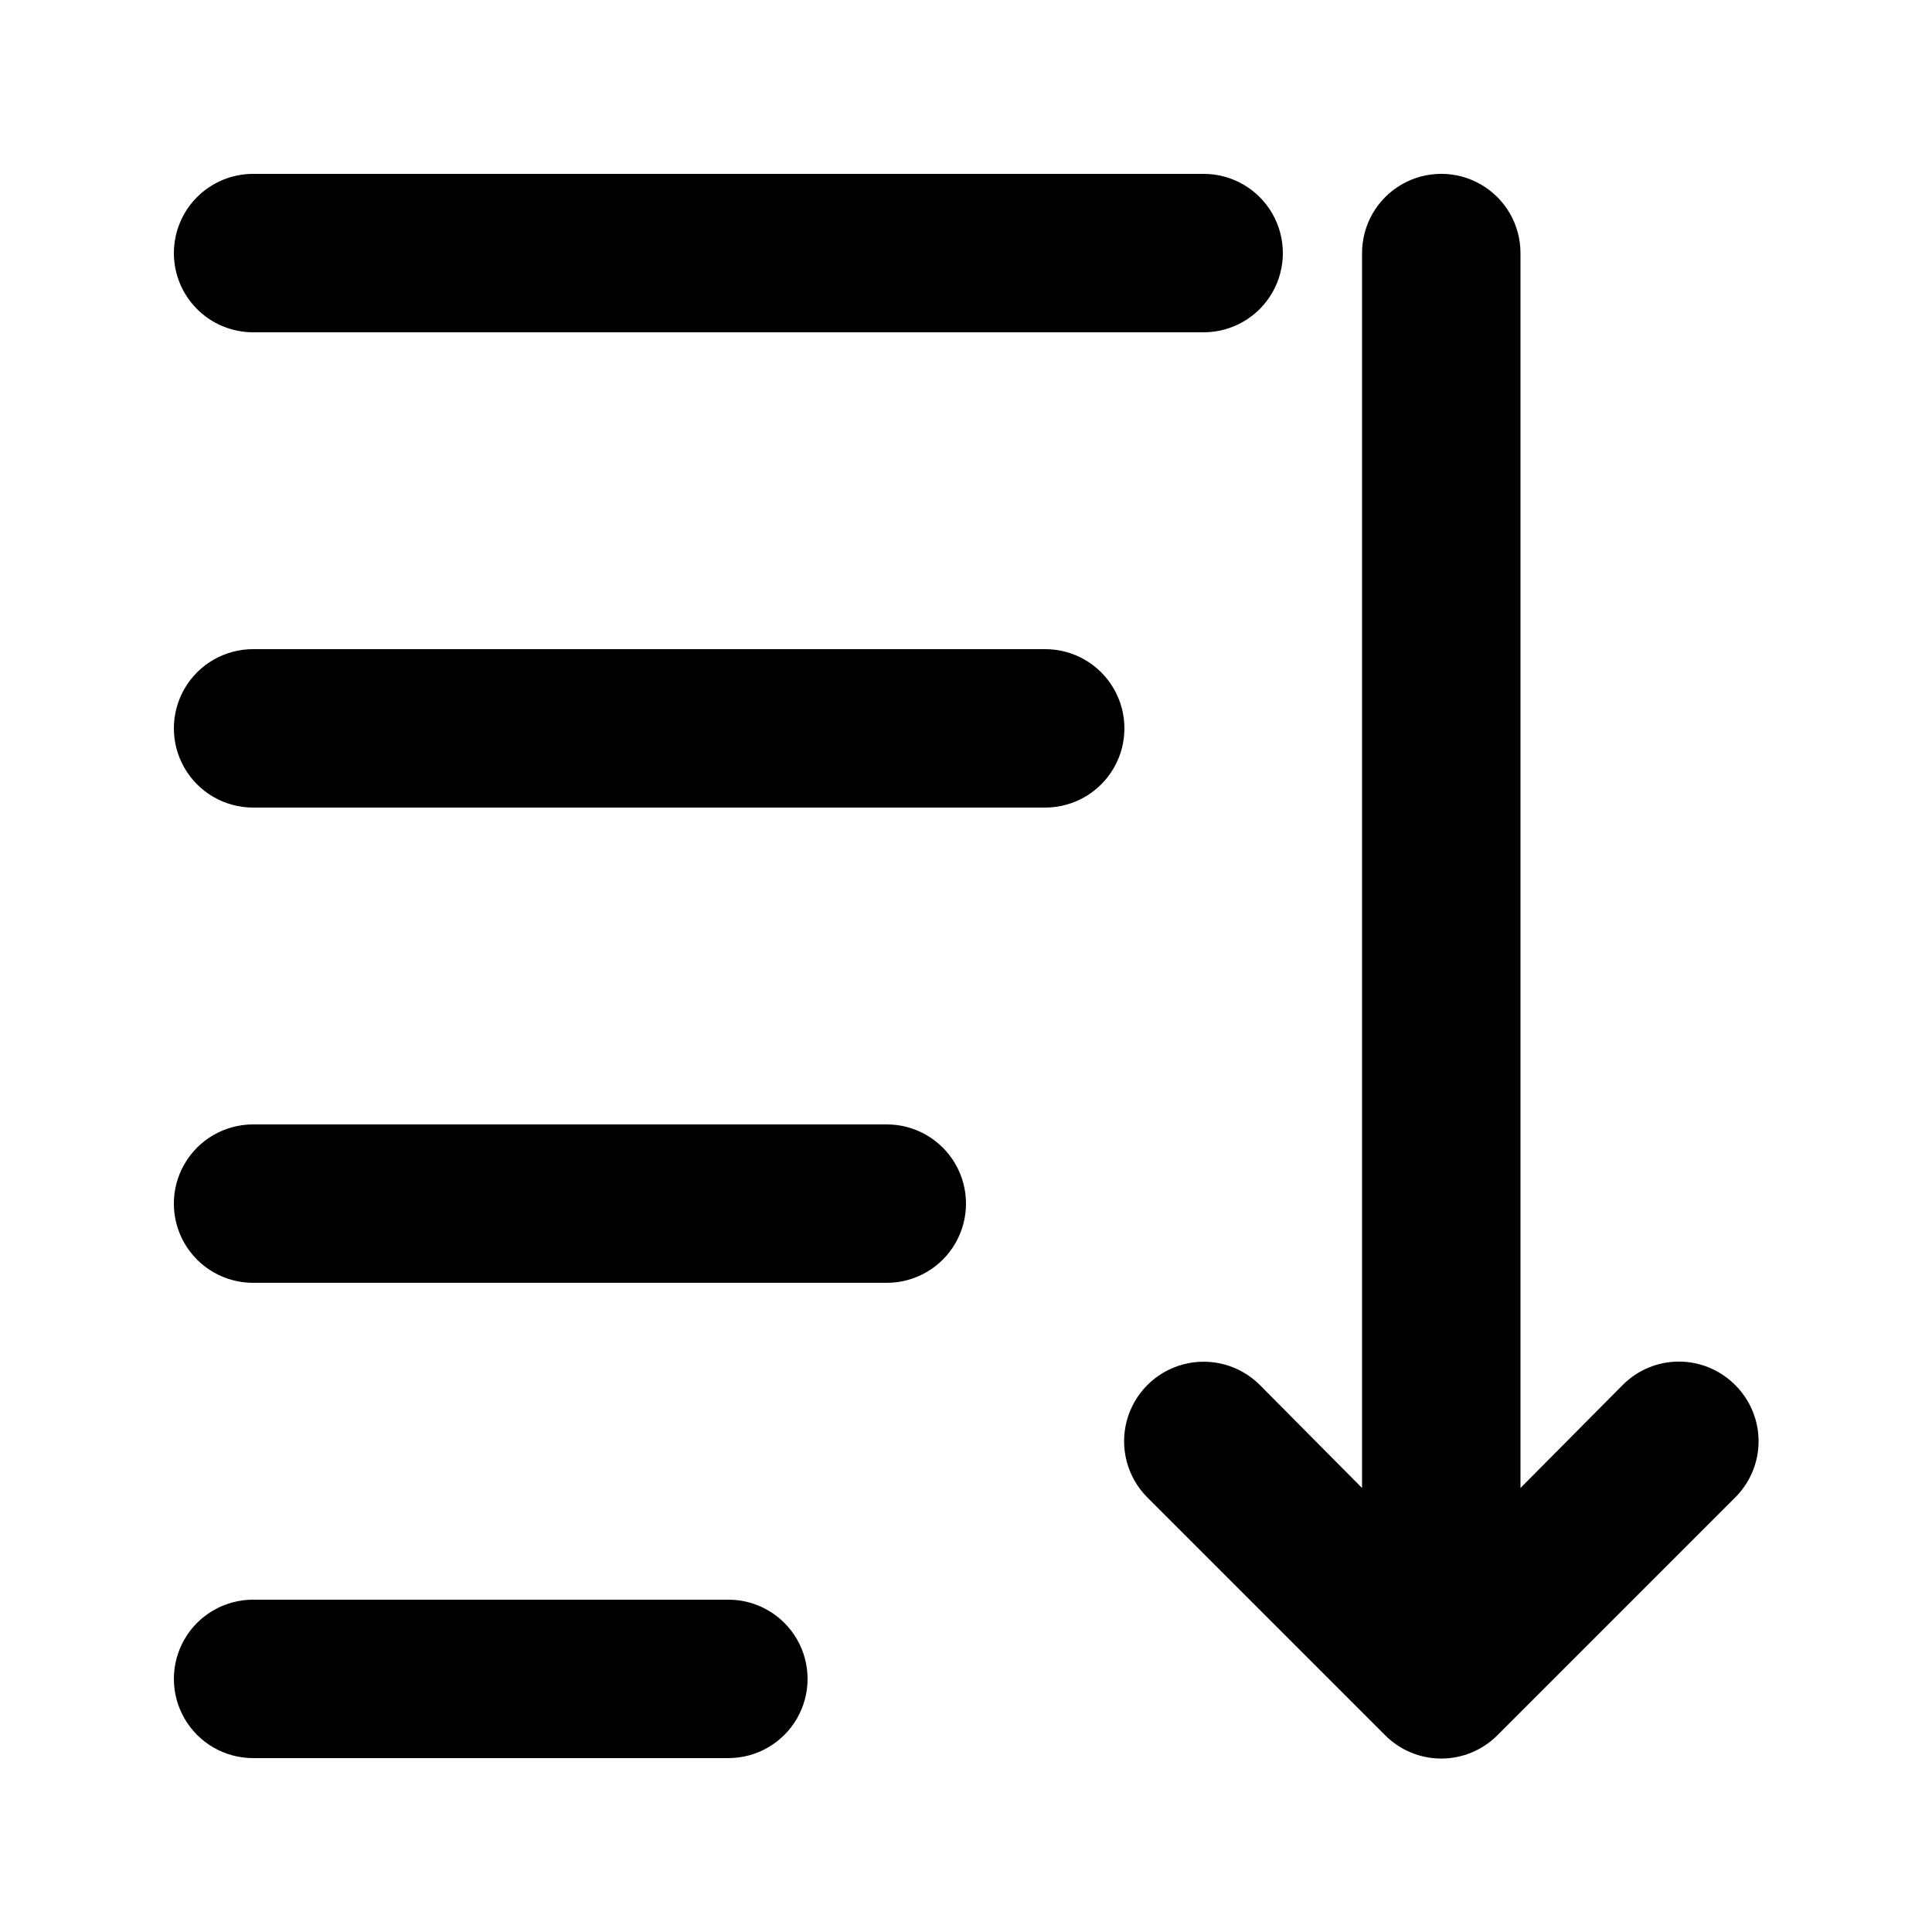 <?xml version="1.0" encoding="UTF-8"?>
<!-- Uploaded to: SVG Repo, www.svgrepo.com, Generator: SVG Repo Mixer Tools -->
<svg fill="#000000" width="800px" height="800px" version="1.1" viewBox="144 144 512 512" xmlns="http://www.w3.org/2000/svg">
 <path d="m190.08 211.07c0-5.566 2.211-10.906 6.148-14.844s9.277-6.148 14.844-6.148h251.91c7.496 0 14.43 4 18.18 10.496 3.746 6.496 3.746 14.496 0 20.992-3.75 6.496-10.684 10.496-18.18 10.496h-251.91c-5.566 0-10.906-2.211-14.844-6.148s-6.148-9.277-6.148-14.844zm230.91 104.96h-209.92c-7.5 0-14.43 4-18.18 10.496-3.75 6.492-3.75 14.496 0 20.992 3.75 6.492 10.68 10.496 18.18 10.496h209.92c7.5 0 14.43-4.004 18.18-10.496 3.75-6.496 3.75-14.5 0-20.992-3.75-6.496-10.68-10.496-18.18-10.496zm-41.984 125.95h-167.94c-7.5 0-14.43 4-18.18 10.496-3.75 6.492-3.75 14.496 0 20.992 3.75 6.492 10.68 10.492 18.18 10.492h167.94c7.5 0 14.43-4 18.18-10.492 3.75-6.496 3.75-14.5 0-20.992-3.75-6.496-10.68-10.496-18.18-10.496zm-41.984 125.95h-125.95c-7.5 0-14.43 4.004-18.18 10.496-3.75 6.496-3.75 14.5 0 20.992 3.75 6.496 10.68 10.496 18.18 10.496h125.95c7.5 0 14.43-4 18.18-10.496 3.75-6.492 3.75-14.496 0-20.992-3.75-6.492-10.68-10.496-18.18-10.496zm266.81-56.887c-3.941-3.973-9.309-6.211-14.906-6.211-5.598 0-10.961 2.238-14.902 6.211l-27.082 27.289v-327.27c0-7.5-4-14.43-10.496-18.18-6.492-3.75-14.496-3.75-20.992 0-6.492 3.75-10.496 10.68-10.496 18.18v327.27l-27.078-27.289c-5.324-5.324-13.086-7.406-20.359-5.457-7.273 1.949-12.957 7.633-14.906 14.906-1.949 7.273 0.133 15.035 5.457 20.359l62.977 62.977c3.941 3.973 9.309 6.207 14.902 6.207 5.598 0 10.965-2.234 14.906-6.207l62.977-62.977c3.973-3.941 6.207-9.309 6.207-14.906 0-5.594-2.234-10.961-6.207-14.902z"/>
</svg>